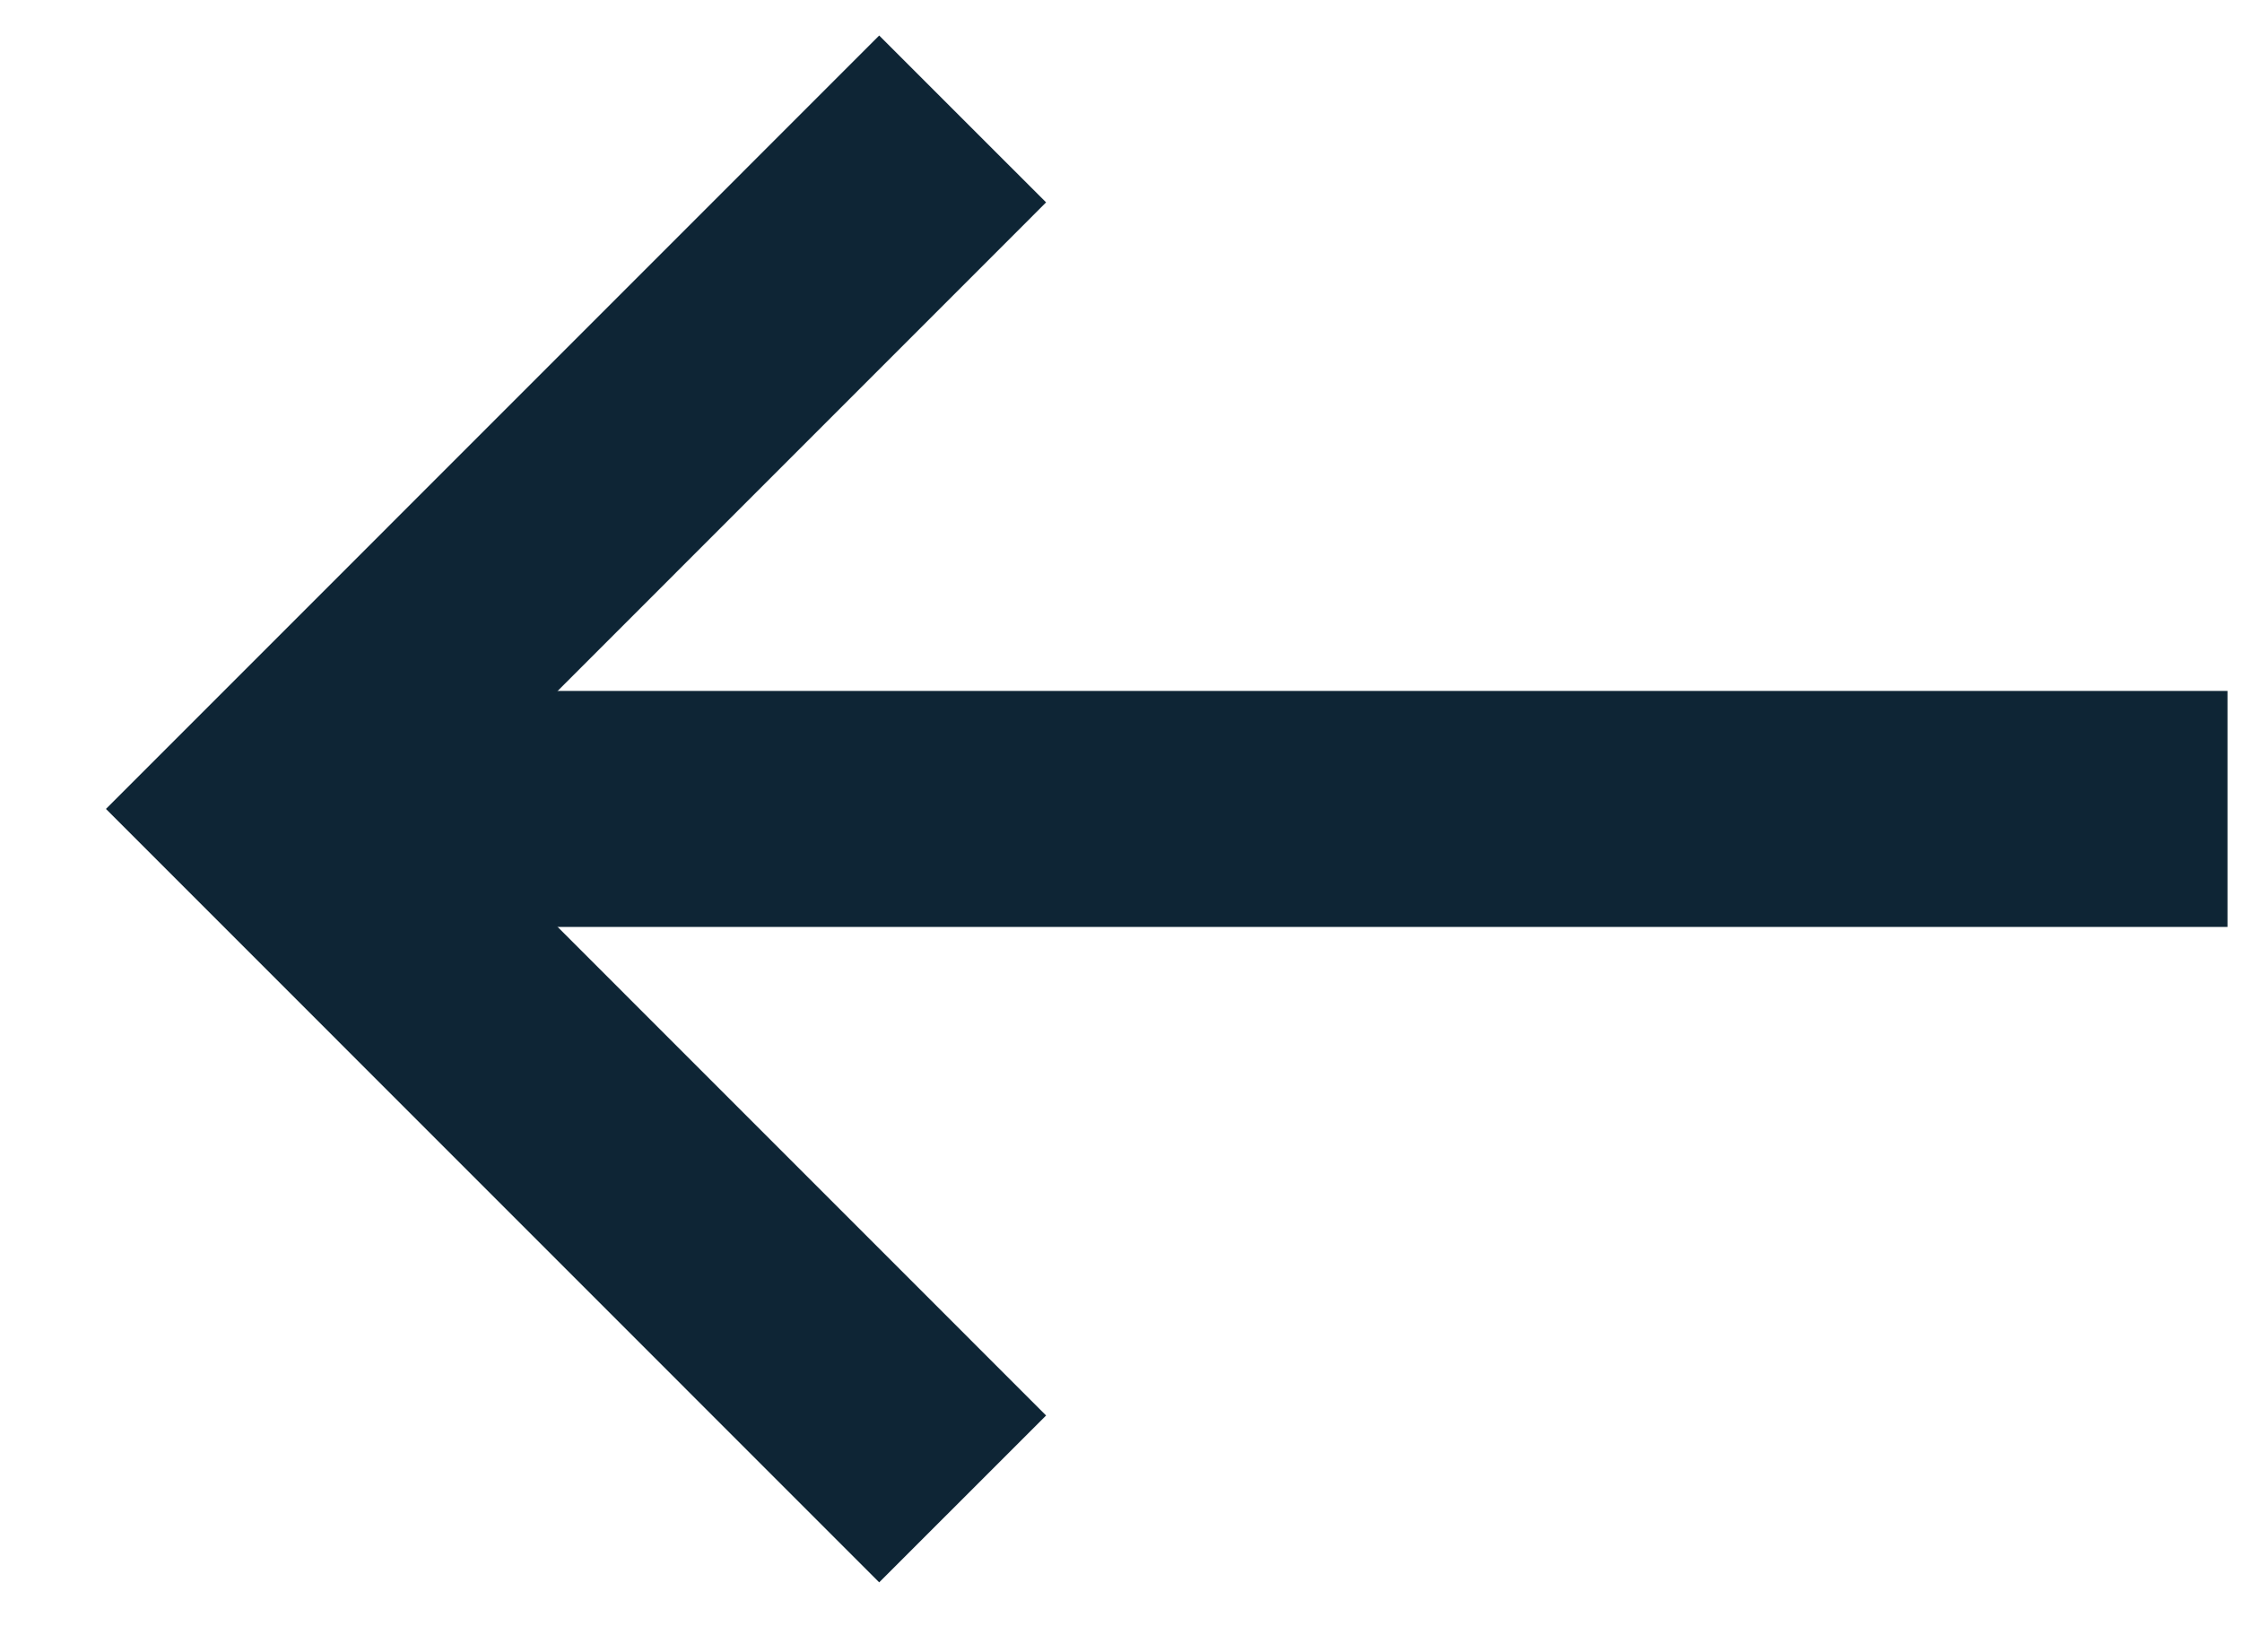 <svg width="19" height="14" viewBox="0 0 19 14" fill="none" xmlns="http://www.w3.org/2000/svg">
<g id="Group 8">
<path id="Vector 5" d="M8.158 1.008L2.312 6.855L8.158 12.702" stroke="#0E2535" stroke-width="2"/>
<path id="Vector 6" d="M2.451 6.855H18.877" stroke="#0E2535" stroke-width="2"/>
</g>
</svg>
